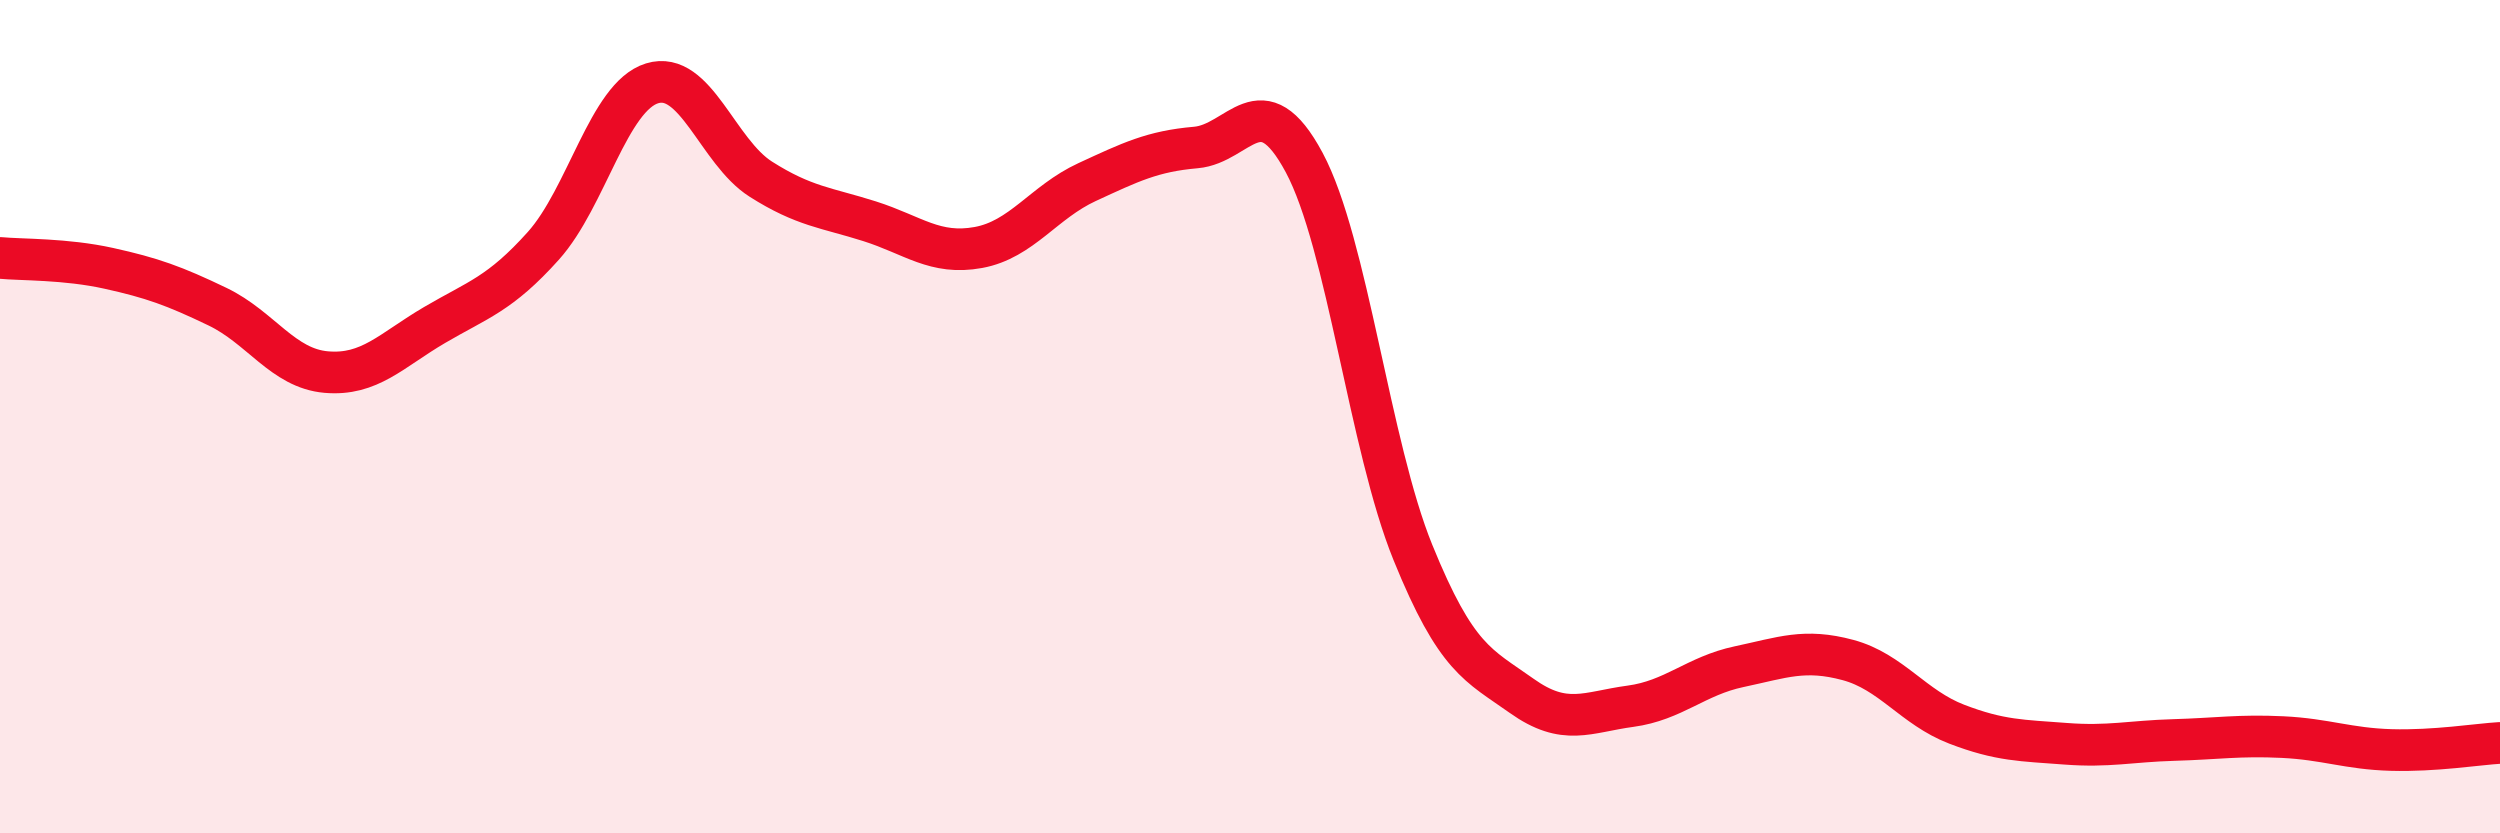 
    <svg width="60" height="20" viewBox="0 0 60 20" xmlns="http://www.w3.org/2000/svg">
      <path
        d="M 0,6.19 C 0.52,6.24 1.57,6.21 2.61,6.44 C 3.65,6.67 4.18,6.86 5.22,7.36 C 6.26,7.86 6.79,8.84 7.83,8.93 C 8.87,9.02 9.39,8.41 10.43,7.8 C 11.47,7.19 12,7.06 13.04,5.9 C 14.08,4.74 14.61,2.32 15.65,2 C 16.69,1.68 17.22,3.64 18.26,4.3 C 19.3,4.96 19.83,4.98 20.87,5.31 C 21.91,5.64 22.44,6.13 23.48,5.94 C 24.52,5.75 25.05,4.85 26.09,4.37 C 27.13,3.89 27.66,3.63 28.7,3.54 C 29.74,3.45 30.26,1.96 31.3,3.9 C 32.34,5.84 32.87,10.7 33.91,13.26 C 34.95,15.82 35.48,15.96 36.52,16.7 C 37.56,17.44 38.09,17.09 39.13,16.95 C 40.17,16.81 40.7,16.22 41.74,16 C 42.78,15.78 43.31,15.56 44.35,15.84 C 45.39,16.12 45.92,16.98 46.96,17.38 C 48,17.78 48.53,17.77 49.57,17.85 C 50.61,17.93 51.13,17.79 52.17,17.76 C 53.21,17.73 53.74,17.64 54.78,17.69 C 55.82,17.74 56.35,17.97 57.39,18 C 58.43,18.03 59.48,17.86 60,17.83L60 20L0 20Z"
        fill="#EB0A25"
        opacity="0.1"
        stroke-linecap="round"
        stroke-linejoin="round"
      />
      <path
        d="M 0,6.19 C 0.52,6.24 1.57,6.21 2.61,6.44 C 3.65,6.67 4.18,6.86 5.22,7.36 C 6.26,7.86 6.79,8.84 7.83,8.93 C 8.87,9.02 9.39,8.41 10.43,7.8 C 11.47,7.19 12,7.06 13.04,5.9 C 14.08,4.74 14.61,2.32 15.65,2 C 16.69,1.68 17.22,3.64 18.26,4.3 C 19.3,4.96 19.83,4.98 20.87,5.31 C 21.91,5.64 22.44,6.13 23.48,5.94 C 24.52,5.75 25.05,4.85 26.09,4.37 C 27.13,3.89 27.66,3.63 28.7,3.54 C 29.74,3.45 30.26,1.96 31.3,3.9 C 32.34,5.84 32.87,10.7 33.91,13.26 C 34.95,15.82 35.48,15.96 36.52,16.7 C 37.56,17.44 38.09,17.09 39.13,16.95 C 40.17,16.81 40.7,16.22 41.74,16 C 42.78,15.78 43.31,15.56 44.35,15.84 C 45.39,16.12 45.92,16.98 46.96,17.38 C 48,17.78 48.53,17.77 49.57,17.85 C 50.61,17.93 51.13,17.79 52.17,17.76 C 53.21,17.73 53.74,17.64 54.78,17.69 C 55.82,17.74 56.35,17.97 57.39,18 C 58.43,18.03 59.48,17.86 60,17.83"
        stroke="#EB0A25"
        stroke-width="1"
        fill="none"
        stroke-linecap="round"
        stroke-linejoin="round"
      />
    </svg>
  